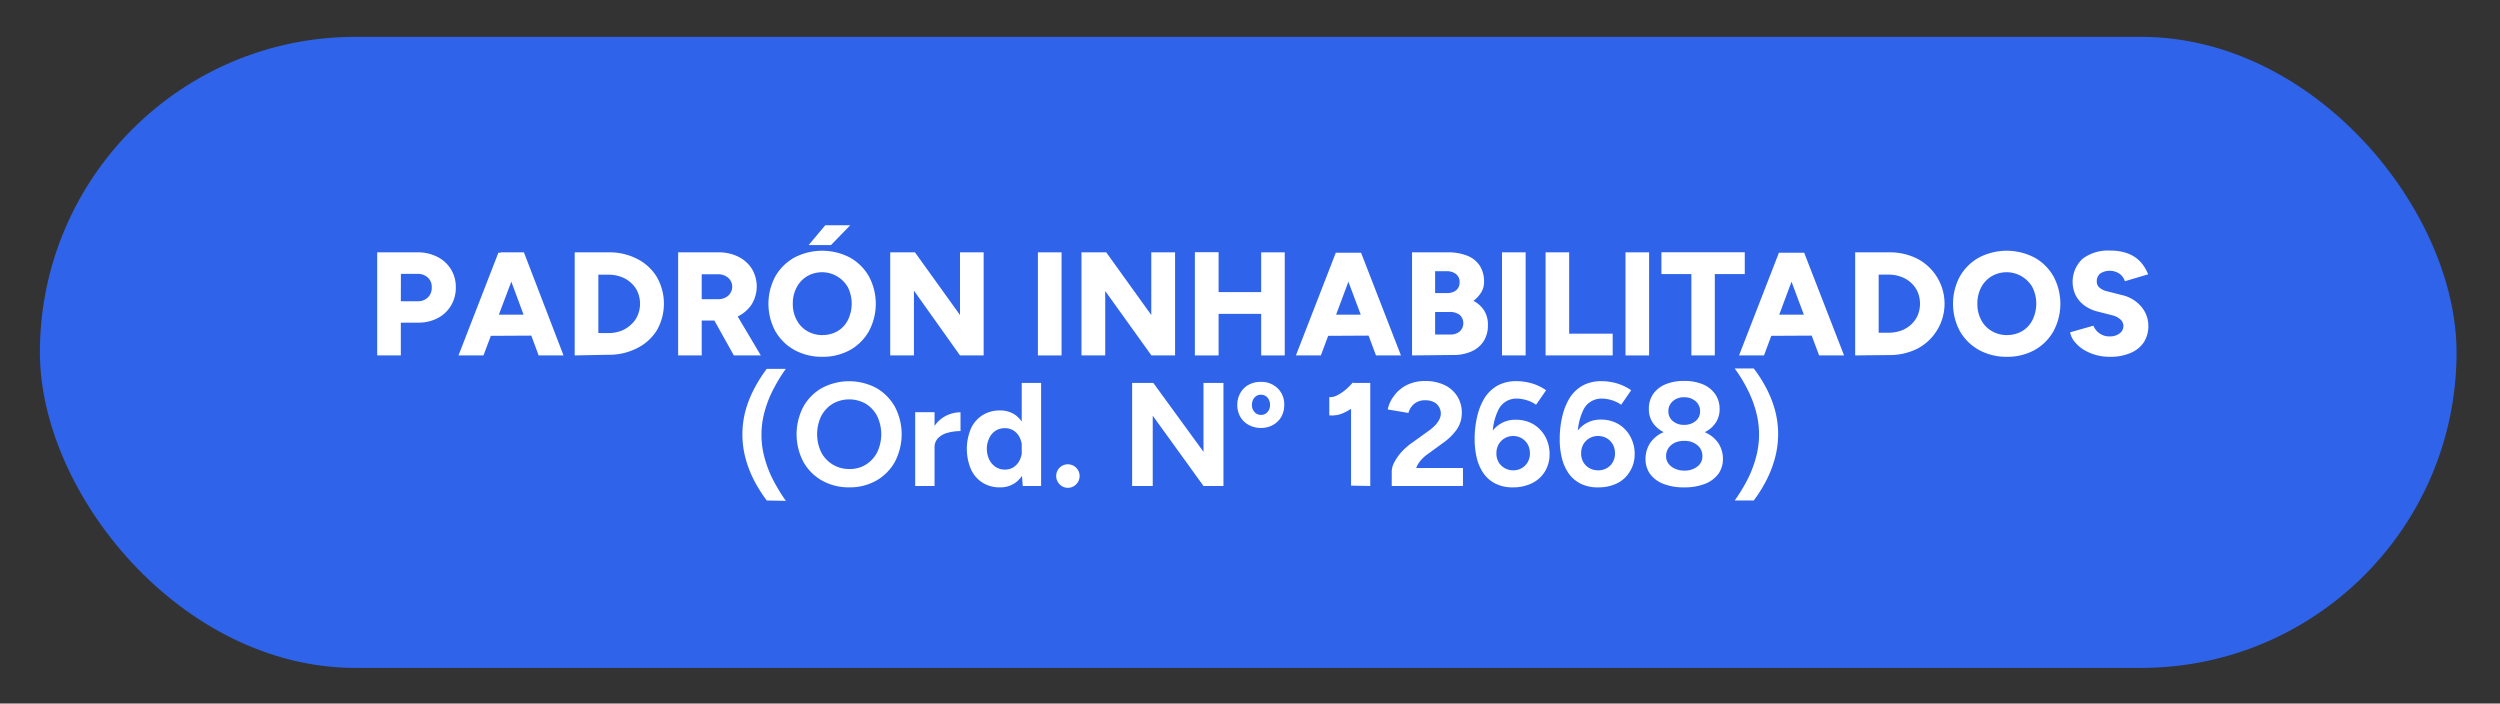 <svg id="Capa_1" data-name="Capa 1" xmlns="http://www.w3.org/2000/svg" viewBox="0 0 344.66 96.99"><rect x="0" y="0" width="344.66" height="96.99" fill="#333333" stroke="none"/><title>padron-inhabilitados</title><rect x="5.5" y="5.08" width="333.17" height="87" rx="43.5" style="fill:#2f64ea"/><path d="M52,49V34.79h5.56a5.84,5.84,0,0,1,2.73.62,4.6,4.6,0,0,1,1.87,1.7,4.65,4.65,0,0,1,.68,2.51,4.76,4.76,0,0,1-.66,2.5,4.56,4.56,0,0,1-1.83,1.73,5.59,5.59,0,0,1-2.69.63h-2.4V49Zm3.26-7.47h2.32A1.93,1.93,0,0,0,59,41a1.81,1.81,0,0,0,.52-1.35A1.74,1.74,0,0,0,59,38.28a2,2,0,0,0-1.47-.52H55.27Z" style="fill:#fff"/><path d="M63.21,49l5.5-14.16H72L66.65,49Zm2.59-2.69V43.38h9.32v2.88ZM74.26,49,69,34.79h3.23L77.69,49Z" style="fill:#fff"/><path d="M79.23,49V34.79h4.63a8.33,8.33,0,0,1,4,.91,6.73,6.73,0,0,1,2.7,2.5,7.41,7.41,0,0,1,0,7.33A6.75,6.75,0,0,1,87.83,48a8.45,8.45,0,0,1-4,.91Zm3.26-3.08h1.37a5,5,0,0,0,1.72-.29A4.12,4.12,0,0,0,87,44.75a3.58,3.58,0,0,0,.91-1.27,4.09,4.09,0,0,0,0-3.22A3.49,3.49,0,0,0,87,39a4,4,0,0,0-1.37-.83,4.82,4.82,0,0,0-1.72-.3H82.49Z" style="fill:#fff"/><path d="M93.49,49V34.79h5.56a6,6,0,0,1,2.73.6,4.64,4.64,0,0,1,1.87,1.66,4.75,4.75,0,0,1,0,4.88,4.72,4.72,0,0,1-1.89,1.67,6.29,6.29,0,0,1-2.76.59H96.74V49Zm3.25-7.75H99a2.23,2.23,0,0,0,1-.22,1.73,1.73,0,0,0,.69-.62,1.63,1.63,0,0,0-.3-2.11,2.11,2.11,0,0,0-1.46-.49H96.74ZM101.17,49,98,43.32l2.45-1.8L104.89,49Z" style="fill:#fff"/><path d="M113.38,49.19a7.85,7.85,0,0,1-3.86-.94,6.89,6.89,0,0,1-2.63-2.59,8,8,0,0,1,0-7.56,6.93,6.93,0,0,1,2.62-2.59,8.29,8.29,0,0,1,7.67,0,6.84,6.84,0,0,1,2.61,2.59,8,8,0,0,1,0,7.56,6.78,6.78,0,0,1-2.59,2.59A7.71,7.71,0,0,1,113.38,49.19Zm0-3a4.07,4.07,0,0,0,2.11-.55,3.67,3.67,0,0,0,1.41-1.53,5.11,5.11,0,0,0,0-4.49,4.1,4.1,0,0,0-5.64-1.53,3.91,3.91,0,0,0-1.43,1.53,4.63,4.63,0,0,0-.53,2.26,4.54,4.54,0,0,0,.53,2.23,3.76,3.76,0,0,0,1.45,1.53A4.16,4.16,0,0,0,113.38,46.2Zm-1.9-12.4,2.29-2.73h3.44l-2.65,2.73Z" style="fill:#fff"/><path d="M122.73,49V34.79h3.41l6.21,8.64V34.79h3.26V49h-3.26L126,40.07V49Z" style="fill:#fff"/><path d="M143.09,49V34.79h3.26V49Z" style="fill:#fff"/><path d="M149.1,49V34.79h3.41l6.21,8.64V34.79H162V49h-3.26l-6.37-8.88V49Z" style="fill:#fff"/><path d="M164.73,49V34.77H168V49Zm2.3-5.73v-3h8.58v3ZM173.87,49V34.79h3.25V49Z" style="fill:#fff"/><path d="M178.66,49l5.5-14.16h3.23L182.1,49Zm2.59-2.69V43.38h9.32v2.88ZM189.7,49l-5.3-14.16h3.24L193.14,49Z" style="fill:#fff"/><path d="M194.67,49V34.79h5a6.85,6.85,0,0,1,2.57.45,3.68,3.68,0,0,1,1.74,1.35,4.06,4.06,0,0,1,.62,2.31,2.72,2.72,0,0,1-.39,1.4,4.28,4.28,0,0,1-1.08,1.18,3.76,3.76,0,0,1,1.48,1.33,3.64,3.64,0,0,1,.52,2,4,4,0,0,1-.61,2.26,3.79,3.79,0,0,1-1.68,1.39,6.06,6.06,0,0,1-2.5.48Zm3.18-8.6h1.68a1.85,1.85,0,0,0,1.23-.39,1.38,1.38,0,0,0,.47-1.11,1.37,1.37,0,0,0-.5-1.12,2.07,2.07,0,0,0-1.32-.39h-1.56Zm0,5.72h2.08a1.93,1.93,0,0,0,1.32-.43,1.56,1.56,0,0,0,0-2.27,2.2,2.2,0,0,0-1.4-.41h-2Z" style="fill:#fff"/><path d="M207.07,49V34.79h3.26V49Z" style="fill:#fff"/><path d="M213.08,49V34.79h3.25V46h6v3Z" style="fill:#fff"/><path d="M224.1,49V34.79h3.25V49Z" style="fill:#fff"/><path d="M233.18,49V37.78h-4.13v-3h11.49v3h-4.13V49Z" style="fill:#fff"/><path d="M239.75,49l5.5-14.16h3.23L243.19,49Zm2.59-2.69V43.38h9.32v2.88ZM250.79,49l-5.3-14.16h3.24L254.23,49Z" style="fill:#fff"/><path d="M255.76,49V34.79h4.63a8.37,8.37,0,0,1,4,.91,7,7,0,0,1,0,12.34,8.49,8.49,0,0,1-4,.91ZM259,45.87h1.37a5,5,0,0,0,1.72-.29,4.17,4.17,0,0,0,1.38-.83,3.84,3.84,0,0,0,.91-1.27,4.21,4.21,0,0,0,0-3.22,3.74,3.74,0,0,0-.91-1.27,4,4,0,0,0-1.38-.83,4.74,4.74,0,0,0-1.72-.3H259Z" style="fill:#fff"/><path d="M276.69,49.19a7.85,7.85,0,0,1-3.86-.94,6.89,6.89,0,0,1-2.63-2.59,8,8,0,0,1,0-7.56,6.93,6.93,0,0,1,2.62-2.59,8.27,8.27,0,0,1,7.66,0,6.79,6.79,0,0,1,2.62,2.59,8,8,0,0,1,0,7.56,6.78,6.78,0,0,1-2.59,2.59A7.71,7.71,0,0,1,276.69,49.19Zm0-3a4.07,4.07,0,0,0,2.11-.55,3.73,3.73,0,0,0,1.41-1.53,5.11,5.11,0,0,0,0-4.49,4.1,4.1,0,0,0-5.64-1.53,3.93,3.93,0,0,0-1.44,1.53,4.74,4.74,0,0,0-.52,2.26,4.65,4.65,0,0,0,.52,2.23,3.78,3.78,0,0,0,1.46,1.53A4.16,4.16,0,0,0,276.69,46.2Z" style="fill:#fff"/><path d="M290.89,49.19a6.91,6.91,0,0,1-3.67-1A5.32,5.32,0,0,1,286,47.1a2.82,2.82,0,0,1-.6-1.29l3.21-.91a2.33,2.33,0,0,0,2.19,1.48,2.21,2.21,0,0,0,1.38-.39,1.25,1.25,0,0,0,.56-1.05,1.19,1.19,0,0,0-.4-.89,2.52,2.52,0,0,0-1.12-.58l-2-.51a5.11,5.11,0,0,1-1.83-.83,4.08,4.08,0,0,1-1.21-1.38,4.34,4.34,0,0,1,.92-5.06,5.75,5.75,0,0,1,3.82-1.14,6.76,6.76,0,0,1,2.36.37A4.62,4.62,0,0,1,295,36a5.5,5.5,0,0,1,1.15,1.82l-3.2.95a2.09,2.09,0,0,0-.7-1,2.45,2.45,0,0,0-2.71-.06,1.37,1.37,0,0,0-.47,1.11,1.07,1.07,0,0,0,.38.84,2.45,2.45,0,0,0,1.05.5l2,.51a4.89,4.89,0,0,1,2.68,1.58,4.05,4.05,0,0,1,1,2.64,4.15,4.15,0,0,1-.62,2.29,4,4,0,0,1-1.79,1.46A6.91,6.91,0,0,1,290.89,49.19Z" style="fill:#fff"/><path d="M105.71,69a20,20,0,0,1-1.7-2.68,15.44,15.44,0,0,1-1.21-3.07,12.77,12.77,0,0,1,0-6.72,15.27,15.27,0,0,1,1.21-3,19.41,19.41,0,0,1,1.7-2.68h2.63a21.79,21.79,0,0,0-1.7,2.77,15.47,15.47,0,0,0-1.21,3.06,12,12,0,0,0,0,6.52,15.32,15.32,0,0,0,1.21,3.07,25.16,25.16,0,0,0,1.7,2.78Z" style="fill:#fff"/><path d="M117.12,67.19a7.62,7.62,0,0,1-3.8-.94,6.73,6.73,0,0,1-2.57-2.59,8.19,8.19,0,0,1,0-7.58,6.72,6.72,0,0,1,2.55-2.58,8,8,0,0,1,7.53,0,6.82,6.82,0,0,1,2.55,2.59,8.19,8.19,0,0,1,0,7.56,6.72,6.72,0,0,1-2.54,2.59A7.41,7.41,0,0,1,117.12,67.19Zm0-2.53a4.09,4.09,0,0,0,2.27-.62,4.31,4.31,0,0,0,1.54-1.68,5.82,5.82,0,0,0,0-5,4.38,4.38,0,0,0-1.56-1.69,4.6,4.6,0,0,0-4.58,0,4.33,4.33,0,0,0-1.57,1.69,5.77,5.77,0,0,0,0,5,4.3,4.3,0,0,0,3.91,2.3Z" style="fill:#fff"/><path d="M126.17,67V56.83h2.67V67Zm1.89-5.32a5.28,5.28,0,0,1,.63-2.71,4.12,4.12,0,0,1,1.64-1.6,4.47,4.47,0,0,1,2.09-.53v2.59a6.61,6.61,0,0,0-1.75.23,2.91,2.91,0,0,0-1.32.72,1.76,1.76,0,0,0-.51,1.3Z" style="fill:#fff"/><path d="M137.86,67.19a4.41,4.41,0,0,1-2.41-.65,4.29,4.29,0,0,1-1.59-1.84,7.24,7.24,0,0,1,0-5.63,4.32,4.32,0,0,1,1.59-1.83,4.41,4.41,0,0,1,2.41-.65,3.57,3.57,0,0,1,2.16.65,4.06,4.06,0,0,1,1.34,1.83,8.67,8.67,0,0,1,0,5.63A4,4,0,0,1,140,66.54,3.57,3.57,0,0,1,137.86,67.19Zm.69-2.45a2.11,2.11,0,0,0,1.22-.36,2.46,2.46,0,0,0,.84-1,3.69,3.69,0,0,0,0-3,2.37,2.37,0,0,0-.84-1,2.22,2.22,0,0,0-1.24-.35,2.3,2.3,0,0,0-1.27.35,2.43,2.43,0,0,0-.87,1,3.48,3.48,0,0,0,0,3,2.55,2.55,0,0,0,.88,1A2.28,2.28,0,0,0,138.55,64.74ZM141,67l-.14-1.89V52.79h2.67V67Z" style="fill:#fff"/><path d="M147.22,67.25a1.53,1.53,0,0,1-1.14-.49,1.62,1.62,0,0,1,0-2.28,1.62,1.62,0,0,1,2.76,1.13,1.59,1.59,0,0,1-.47,1.15A1.54,1.54,0,0,1,147.22,67.25Z" style="fill:#fff"/><path d="M156.08,67V52.79H159l6.92,9.5v-9.5h2.75V67h-2.75l-7-9.69V67Z" style="fill:#fff"/><path d="M173.86,59a3.44,3.44,0,0,1-1.69-.41A2.88,2.88,0,0,1,171,57.47a3.21,3.21,0,0,1-.42-1.65,3.15,3.15,0,0,1,.42-1.64,2.88,2.88,0,0,1,1.14-1.13,3.37,3.37,0,0,1,1.68-.4,3.19,3.19,0,0,1,2.33.89,3.06,3.06,0,0,1,.9,2.28,3.31,3.31,0,0,1-.41,1.65,3,3,0,0,1-1.15,1.12A3.31,3.31,0,0,1,173.86,59Zm0-1.8a1.15,1.15,0,0,0,.88-.39,1.41,1.41,0,0,0,.35-1,1.49,1.49,0,0,0-.35-1,1.17,1.17,0,0,0-.9-.39,1.12,1.12,0,0,0-.89.39,1.49,1.49,0,0,0-.35,1,1.37,1.37,0,0,0,.36,1A1.14,1.14,0,0,0,173.86,57.2Z" style="fill:#fff"/><path d="M183.26,57.26V54.75a2.08,2.08,0,0,0,1.09-.25,6.14,6.14,0,0,0,1.16-.77,9.39,9.39,0,0,0,1-1l1.75,1.72A12.34,12.34,0,0,1,186.74,56a7.26,7.26,0,0,1-1.67,1A3.84,3.84,0,0,1,183.26,57.26Zm3,9.69V54.27l.27-1.48h2.38V67Z" style="fill:#fff"/><path d="M191.87,67v-2a2.77,2.77,0,0,1,.37-1.29,6.8,6.8,0,0,1,1-1.42,8.91,8.91,0,0,1,1.52-1.31l2.14-1.54a6,6,0,0,0,.84-.69,3.36,3.36,0,0,0,.64-.83,1.84,1.84,0,0,0,.26-.88,1.81,1.81,0,0,0-.26-.95,1.64,1.64,0,0,0-.73-.67,2.7,2.7,0,0,0-1.2-.24,2.38,2.38,0,0,0-1.08.24,2.25,2.25,0,0,0-.78.65,2.46,2.46,0,0,0-.42.86l-2.85-.48a4.42,4.42,0,0,1,.87-1.88A4.83,4.83,0,0,1,194,53.06a5.54,5.54,0,0,1,2.45-.53,6.09,6.09,0,0,1,2.71.56,4.27,4.27,0,0,1,1.75,1.55,4.19,4.19,0,0,1,.62,2.28,4,4,0,0,1-.72,2.33,8.18,8.18,0,0,1-2,1.91l-1.92,1.4a5.15,5.15,0,0,0-1,.89,3.38,3.38,0,0,0-.65,1.07h6.45V67Z" style="fill:#fff"/><path d="M208.6,67.19a5.21,5.21,0,0,1-2.44-.52,4.5,4.5,0,0,1-1.64-1.42,6.39,6.39,0,0,1-.93-2.12,11.16,11.16,0,0,1-.29-2.59,13.25,13.25,0,0,1,.34-3.07,8.76,8.76,0,0,1,1-2.56,5.22,5.22,0,0,1,1.79-1.74,5.3,5.3,0,0,1,2.63-.62,7.67,7.67,0,0,1,2.18.32,6.92,6.92,0,0,1,1.91.93l-1.38,2a4.35,4.35,0,0,0-1.34-.64,4.76,4.76,0,0,0-1.33-.21,2.75,2.75,0,0,0-2.44,1.38,7.94,7.94,0,0,0-.85,4.35l-.55-.39A3.89,3.89,0,0,1,209,57.87a4.66,4.66,0,0,1,2.4.62,4.57,4.57,0,0,1,1.64,1.71,5,5,0,0,1,.59,2.42,4.53,4.53,0,0,1-.62,2.35,4.3,4.3,0,0,1-1.77,1.63A5.85,5.85,0,0,1,208.6,67.19Zm0-2.35a2.36,2.36,0,0,0,1.19-.3,2.2,2.2,0,0,0,.83-.83,2.39,2.39,0,0,0,.3-1.21,2.49,2.49,0,0,0-.3-1.23,2.33,2.33,0,0,0-.83-.85,2.37,2.37,0,0,0-1.19-.31,2.29,2.29,0,0,0-2,1.16,2.49,2.49,0,0,0-.3,1.23,2.39,2.39,0,0,0,.3,1.21,2.3,2.3,0,0,0,.84.83A2.44,2.44,0,0,0,208.6,64.84Z" style="fill:#fff"/><path d="M220.33,67.19a5.21,5.21,0,0,1-2.44-.52,4.5,4.5,0,0,1-1.64-1.42,6.39,6.39,0,0,1-.93-2.12,10.65,10.65,0,0,1-.29-2.59,13.25,13.25,0,0,1,.34-3.07,8.76,8.76,0,0,1,1-2.56,5.13,5.13,0,0,1,1.79-1.74,5.3,5.3,0,0,1,2.63-.62,7.55,7.55,0,0,1,2.17.32,6.84,6.84,0,0,1,1.92.93l-1.38,2a4.46,4.46,0,0,0-1.34-.64,4.76,4.76,0,0,0-1.33-.21,2.78,2.78,0,0,0-2.45,1.38,8,8,0,0,0-.84,4.35l-.55-.39a3.89,3.89,0,0,1,3.74-2.44,4.66,4.66,0,0,1,2.4.62,4.47,4.47,0,0,1,1.63,1.71,4.91,4.91,0,0,1,.6,2.42,4.45,4.45,0,0,1-.63,2.35A4.18,4.18,0,0,1,223,66.6,5.77,5.77,0,0,1,220.33,67.19Zm0-2.35a2.36,2.36,0,0,0,1.19-.3,2.2,2.2,0,0,0,.83-.83,2.39,2.39,0,0,0,.3-1.21,2.49,2.49,0,0,0-.3-1.23,2.33,2.33,0,0,0-.83-.85,2.37,2.37,0,0,0-1.19-.31,2.29,2.29,0,0,0-2.05,1.16,2.49,2.49,0,0,0-.3,1.23,2.39,2.39,0,0,0,.3,1.21,2.3,2.3,0,0,0,.84.83A2.44,2.44,0,0,0,220.33,64.84Z" style="fill:#fff"/><path d="M232.17,67.19a7.55,7.55,0,0,1-2.89-.5,4.08,4.08,0,0,1-1.81-1.37,3.49,3.49,0,0,1-.61-2,4,4,0,0,1,.61-2.21,4.24,4.24,0,0,1,1.81-1.5,6.85,6.85,0,0,1,2.89-.52,6.94,6.94,0,0,1,2.92.52,4.33,4.33,0,0,1,1.82,1.5,4,4,0,0,1,.62,2.21,3.5,3.5,0,0,1-.62,2,4.17,4.17,0,0,1-1.82,1.37A7.64,7.64,0,0,1,232.17,67.19Zm0-7.06a6.56,6.56,0,0,1-2.6-.47,3.8,3.8,0,0,1-1.67-1.32,3.32,3.32,0,0,1-.58-2,3.5,3.5,0,0,1,.58-2A3.8,3.8,0,0,1,229.57,53a6.39,6.39,0,0,1,2.6-.48,6.47,6.47,0,0,1,2.63.48,3.89,3.89,0,0,1,1.68,1.36,3.51,3.51,0,0,1,.59,2,3.33,3.33,0,0,1-.59,2,3.88,3.88,0,0,1-1.68,1.32A6.65,6.65,0,0,1,232.17,60.13Zm0,4.75a2.84,2.84,0,0,0,1.82-.55,1.72,1.72,0,0,0,.71-1.43,1.9,1.9,0,0,0-.71-1.54,2.74,2.74,0,0,0-1.82-.58,3,3,0,0,0-1.28.26,2.22,2.22,0,0,0-.88.75,2,2,0,0,0-.32,1.11,1.73,1.73,0,0,0,.32,1,2.2,2.2,0,0,0,.88.7A3,3,0,0,0,232.17,64.88Zm0-6.31a2.36,2.36,0,0,0,1.59-.52,1.69,1.69,0,0,0,.62-1.34,1.77,1.77,0,0,0-.62-1.4,2.32,2.32,0,0,0-1.59-.54,2.23,2.23,0,0,0-1.55.54,1.76,1.76,0,0,0-.61,1.4,1.68,1.68,0,0,0,.61,1.34A2.27,2.27,0,0,0,232.17,58.57Z" style="fill:#fff"/><path d="M241.78,69h-2.63a22.52,22.52,0,0,0,1.71-2.78,15.28,15.28,0,0,0,1.2-3.07,12,12,0,0,0,0-6.52,15.43,15.43,0,0,0-1.2-3.06,19.78,19.78,0,0,0-1.71-2.77h2.63a18.56,18.56,0,0,1,1.71,2.68,15.24,15.24,0,0,1,1.2,3,12.77,12.77,0,0,1,0,6.72,15.41,15.41,0,0,1-1.2,3.07A19.12,19.12,0,0,1,241.78,69Z" style="fill:#fff"/><rect x="2.05" y="-267.75" width="1735.9" height="134.89" style="fill:#fff"/></svg>